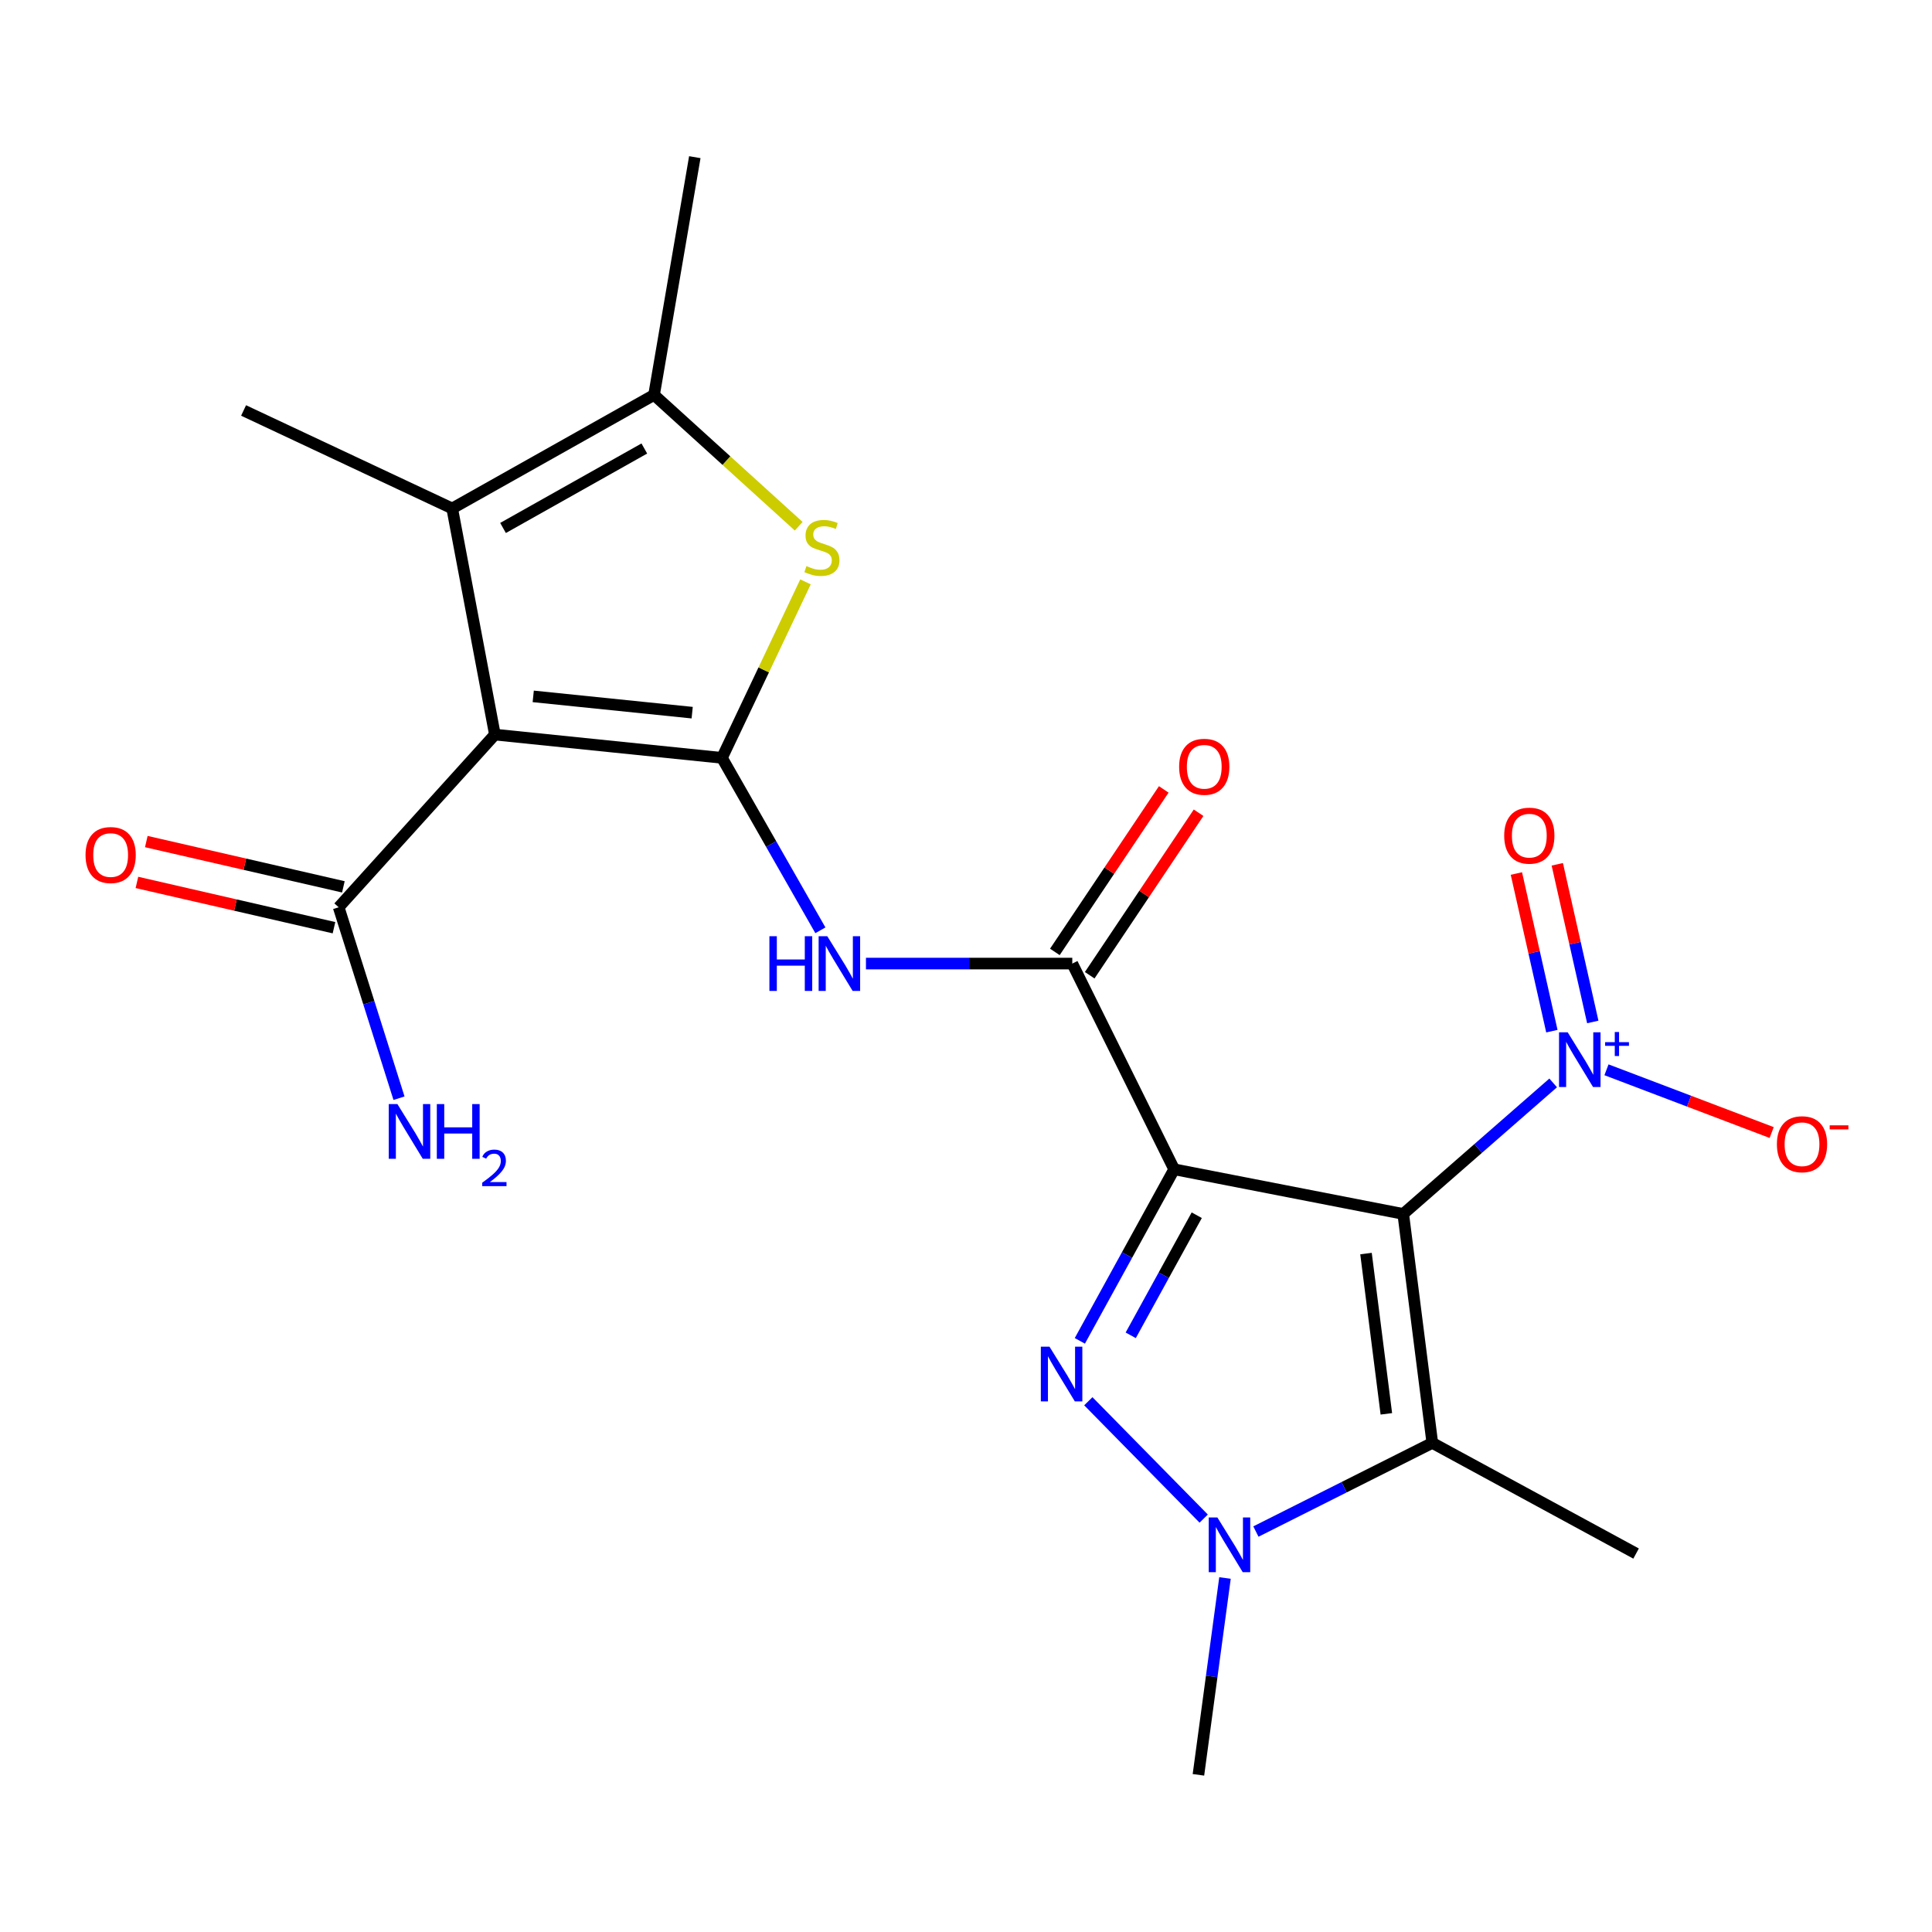 <?xml version='1.0' encoding='iso-8859-1'?>
<svg version='1.1' baseProfile='full'
              xmlns='http://www.w3.org/2000/svg'
                      xmlns:rdkit='http://www.rdkit.org/xml'
                      xmlns:xlink='http://www.w3.org/1999/xlink'
                  xml:space='preserve'
width='1000px' height='1000px' viewBox='0 0 1000 1000'>
<!-- END OF HEADER -->
<rect style='opacity:1.0;fill:#FFFFFF;stroke:none' width='1000' height='1000' x='0' y='0'> </rect>
<path class='bond-0' d='M 607.743,605.224 L 726.312,628.335' style='fill:none;fill-rule:evenodd;stroke:#000000;stroke-width:6px;stroke-linecap:butt;stroke-linejoin:miter;stroke-opacity:1' />
<path class='bond-2' d='M 607.743,605.224 L 583.333,649.623' style='fill:none;fill-rule:evenodd;stroke:#000000;stroke-width:6px;stroke-linecap:butt;stroke-linejoin:miter;stroke-opacity:1' />
<path class='bond-2' d='M 583.333,649.623 L 558.924,694.023' style='fill:none;fill-rule:evenodd;stroke:#0000FF;stroke-width:6px;stroke-linecap:butt;stroke-linejoin:miter;stroke-opacity:1' />
<path class='bond-2' d='M 619.436,628.998 L 602.349,660.078' style='fill:none;fill-rule:evenodd;stroke:#000000;stroke-width:6px;stroke-linecap:butt;stroke-linejoin:miter;stroke-opacity:1' />
<path class='bond-2' d='M 602.349,660.078 L 585.263,691.158' style='fill:none;fill-rule:evenodd;stroke:#0000FF;stroke-width:6px;stroke-linecap:butt;stroke-linejoin:miter;stroke-opacity:1' />
<path class='bond-7' d='M 607.743,605.224 L 555.01,498.746' style='fill:none;fill-rule:evenodd;stroke:#000000;stroke-width:6px;stroke-linecap:butt;stroke-linejoin:miter;stroke-opacity:1' />
<path class='bond-4' d='M 726.312,628.335 L 741.358,746.844' style='fill:none;fill-rule:evenodd;stroke:#000000;stroke-width:6px;stroke-linecap:butt;stroke-linejoin:miter;stroke-opacity:1' />
<path class='bond-4' d='M 707.041,648.844 L 717.573,731.8' style='fill:none;fill-rule:evenodd;stroke:#000000;stroke-width:6px;stroke-linecap:butt;stroke-linejoin:miter;stroke-opacity:1' />
<path class='bond-6' d='M 726.312,628.335 L 765.117,594.424' style='fill:none;fill-rule:evenodd;stroke:#000000;stroke-width:6px;stroke-linecap:butt;stroke-linejoin:miter;stroke-opacity:1' />
<path class='bond-6' d='M 765.117,594.424 L 803.921,560.513' style='fill:none;fill-rule:evenodd;stroke:#0000FF;stroke-width:6px;stroke-linecap:butt;stroke-linejoin:miter;stroke-opacity:1' />
<path class='bond-1' d='M 373.69,392.269 L 399.161,436.895' style='fill:none;fill-rule:evenodd;stroke:#000000;stroke-width:6px;stroke-linecap:butt;stroke-linejoin:miter;stroke-opacity:1' />
<path class='bond-1' d='M 399.161,436.895 L 424.632,481.521' style='fill:none;fill-rule:evenodd;stroke:#0000FF;stroke-width:6px;stroke-linecap:butt;stroke-linejoin:miter;stroke-opacity:1' />
<path class='bond-3' d='M 373.69,392.269 L 256.158,380.225' style='fill:none;fill-rule:evenodd;stroke:#000000;stroke-width:6px;stroke-linecap:butt;stroke-linejoin:miter;stroke-opacity:1' />
<path class='bond-3' d='M 358.272,368.875 L 276,360.444' style='fill:none;fill-rule:evenodd;stroke:#000000;stroke-width:6px;stroke-linecap:butt;stroke-linejoin:miter;stroke-opacity:1' />
<path class='bond-8' d='M 373.69,392.269 L 395.309,346.724' style='fill:none;fill-rule:evenodd;stroke:#000000;stroke-width:6px;stroke-linecap:butt;stroke-linejoin:miter;stroke-opacity:1' />
<path class='bond-8' d='M 395.309,346.724 L 416.927,301.18' style='fill:none;fill-rule:evenodd;stroke:#CCCC00;stroke-width:6px;stroke-linecap:butt;stroke-linejoin:miter;stroke-opacity:1' />
<path class='bond-5' d='M 563.316,725.284 L 623.03,786.025' style='fill:none;fill-rule:evenodd;stroke:#0000FF;stroke-width:6px;stroke-linecap:butt;stroke-linejoin:miter;stroke-opacity:1' />
<path class='bond-9' d='M 256.158,380.225 L 234.059,263.175' style='fill:none;fill-rule:evenodd;stroke:#000000;stroke-width:6px;stroke-linecap:butt;stroke-linejoin:miter;stroke-opacity:1' />
<path class='bond-12' d='M 256.158,380.225 L 175.299,469.607' style='fill:none;fill-rule:evenodd;stroke:#000000;stroke-width:6px;stroke-linecap:butt;stroke-linejoin:miter;stroke-opacity:1' />
<path class='bond-18' d='M 741.358,746.844 L 846.834,804.121' style='fill:none;fill-rule:evenodd;stroke:#000000;stroke-width:6px;stroke-linecap:butt;stroke-linejoin:miter;stroke-opacity:1' />
<path class='bond-22' d='M 741.358,746.844 L 695.705,769.785' style='fill:none;fill-rule:evenodd;stroke:#000000;stroke-width:6px;stroke-linecap:butt;stroke-linejoin:miter;stroke-opacity:1' />
<path class='bond-22' d='M 695.705,769.785 L 650.053,792.727' style='fill:none;fill-rule:evenodd;stroke:#0000FF;stroke-width:6px;stroke-linecap:butt;stroke-linejoin:miter;stroke-opacity:1' />
<path class='bond-19' d='M 634.058,816.763 L 627.182,867.708' style='fill:none;fill-rule:evenodd;stroke:#0000FF;stroke-width:6px;stroke-linecap:butt;stroke-linejoin:miter;stroke-opacity:1' />
<path class='bond-19' d='M 627.182,867.708 L 620.305,918.652' style='fill:none;fill-rule:evenodd;stroke:#000000;stroke-width:6px;stroke-linecap:butt;stroke-linejoin:miter;stroke-opacity:1' />
<path class='bond-13' d='M 831.511,553.724 L 874.263,569.963' style='fill:none;fill-rule:evenodd;stroke:#0000FF;stroke-width:6px;stroke-linecap:butt;stroke-linejoin:miter;stroke-opacity:1' />
<path class='bond-13' d='M 874.263,569.963 L 917.014,586.201' style='fill:none;fill-rule:evenodd;stroke:#FF0000;stroke-width:6px;stroke-linecap:butt;stroke-linejoin:miter;stroke-opacity:1' />
<path class='bond-14' d='M 824.423,528.96 L 815.236,488.161' style='fill:none;fill-rule:evenodd;stroke:#0000FF;stroke-width:6px;stroke-linecap:butt;stroke-linejoin:miter;stroke-opacity:1' />
<path class='bond-14' d='M 815.236,488.161 L 806.05,447.362' style='fill:none;fill-rule:evenodd;stroke:#FF0000;stroke-width:6px;stroke-linecap:butt;stroke-linejoin:miter;stroke-opacity:1' />
<path class='bond-14' d='M 803.252,533.727 L 794.066,492.928' style='fill:none;fill-rule:evenodd;stroke:#0000FF;stroke-width:6px;stroke-linecap:butt;stroke-linejoin:miter;stroke-opacity:1' />
<path class='bond-14' d='M 794.066,492.928 L 784.879,452.129' style='fill:none;fill-rule:evenodd;stroke:#FF0000;stroke-width:6px;stroke-linecap:butt;stroke-linejoin:miter;stroke-opacity:1' />
<path class='bond-10' d='M 555.01,498.746 L 501.614,498.746' style='fill:none;fill-rule:evenodd;stroke:#000000;stroke-width:6px;stroke-linecap:butt;stroke-linejoin:miter;stroke-opacity:1' />
<path class='bond-10' d='M 501.614,498.746 L 448.217,498.746' style='fill:none;fill-rule:evenodd;stroke:#0000FF;stroke-width:6px;stroke-linecap:butt;stroke-linejoin:miter;stroke-opacity:1' />
<path class='bond-15' d='M 564.024,504.786 L 592.206,462.728' style='fill:none;fill-rule:evenodd;stroke:#000000;stroke-width:6px;stroke-linecap:butt;stroke-linejoin:miter;stroke-opacity:1' />
<path class='bond-15' d='M 592.206,462.728 L 620.387,420.669' style='fill:none;fill-rule:evenodd;stroke:#FF0000;stroke-width:6px;stroke-linecap:butt;stroke-linejoin:miter;stroke-opacity:1' />
<path class='bond-15' d='M 545.996,492.706 L 574.178,450.648' style='fill:none;fill-rule:evenodd;stroke:#000000;stroke-width:6px;stroke-linecap:butt;stroke-linejoin:miter;stroke-opacity:1' />
<path class='bond-15' d='M 574.178,450.648 L 602.359,408.59' style='fill:none;fill-rule:evenodd;stroke:#FF0000;stroke-width:6px;stroke-linecap:butt;stroke-linejoin:miter;stroke-opacity:1' />
<path class='bond-11' d='M 413.408,272.379 L 375.972,238.397' style='fill:none;fill-rule:evenodd;stroke:#CCCC00;stroke-width:6px;stroke-linecap:butt;stroke-linejoin:miter;stroke-opacity:1' />
<path class='bond-11' d='M 375.972,238.397 L 338.535,204.414' style='fill:none;fill-rule:evenodd;stroke:#000000;stroke-width:6px;stroke-linecap:butt;stroke-linejoin:miter;stroke-opacity:1' />
<path class='bond-20' d='M 234.059,263.175 L 126.075,212.456' style='fill:none;fill-rule:evenodd;stroke:#000000;stroke-width:6px;stroke-linecap:butt;stroke-linejoin:miter;stroke-opacity:1' />
<path class='bond-23' d='M 234.059,263.175 L 338.535,204.414' style='fill:none;fill-rule:evenodd;stroke:#000000;stroke-width:6px;stroke-linecap:butt;stroke-linejoin:miter;stroke-opacity:1' />
<path class='bond-23' d='M 260.369,273.275 L 333.502,232.143' style='fill:none;fill-rule:evenodd;stroke:#000000;stroke-width:6px;stroke-linecap:butt;stroke-linejoin:miter;stroke-opacity:1' />
<path class='bond-21' d='M 338.535,204.414 L 359.633,81.348' style='fill:none;fill-rule:evenodd;stroke:#000000;stroke-width:6px;stroke-linecap:butt;stroke-linejoin:miter;stroke-opacity:1' />
<path class='bond-16' d='M 177.729,459.033 L 126.73,447.312' style='fill:none;fill-rule:evenodd;stroke:#000000;stroke-width:6px;stroke-linecap:butt;stroke-linejoin:miter;stroke-opacity:1' />
<path class='bond-16' d='M 126.73,447.312 L 75.73,435.59' style='fill:none;fill-rule:evenodd;stroke:#FF0000;stroke-width:6px;stroke-linecap:butt;stroke-linejoin:miter;stroke-opacity:1' />
<path class='bond-16' d='M 172.869,480.182 L 121.869,468.461' style='fill:none;fill-rule:evenodd;stroke:#000000;stroke-width:6px;stroke-linecap:butt;stroke-linejoin:miter;stroke-opacity:1' />
<path class='bond-16' d='M 121.869,468.461 L 70.869,456.74' style='fill:none;fill-rule:evenodd;stroke:#FF0000;stroke-width:6px;stroke-linecap:butt;stroke-linejoin:miter;stroke-opacity:1' />
<path class='bond-17' d='M 175.299,469.607 L 190.912,519.019' style='fill:none;fill-rule:evenodd;stroke:#000000;stroke-width:6px;stroke-linecap:butt;stroke-linejoin:miter;stroke-opacity:1' />
<path class='bond-17' d='M 190.912,519.019 L 206.525,568.431' style='fill:none;fill-rule:evenodd;stroke:#0000FF;stroke-width:6px;stroke-linecap:butt;stroke-linejoin:miter;stroke-opacity:1' />
<path  class='atom-3' d='M 543.217 697.047
L 552.497 712.047
Q 553.417 713.527, 554.897 716.207
Q 556.377 718.887, 556.457 719.047
L 556.457 697.047
L 560.217 697.047
L 560.217 725.367
L 556.337 725.367
L 546.377 708.967
Q 545.217 707.047, 543.977 704.847
Q 542.777 702.647, 542.417 701.967
L 542.417 725.367
L 538.737 725.367
L 538.737 697.047
L 543.217 697.047
' fill='#0000FF'/>
<path  class='atom-6' d='M 630.115 785.44
L 639.395 800.44
Q 640.315 801.92, 641.795 804.6
Q 643.275 807.28, 643.355 807.44
L 643.355 785.44
L 647.115 785.44
L 647.115 813.76
L 643.235 813.76
L 633.275 797.36
Q 632.115 795.44, 630.875 793.24
Q 629.675 791.04, 629.315 790.36
L 629.315 813.76
L 625.635 813.76
L 625.635 785.44
L 630.115 785.44
' fill='#0000FF'/>
<path  class='atom-7' d='M 811.435 534.317
L 820.715 549.317
Q 821.635 550.797, 823.115 553.477
Q 824.595 556.157, 824.675 556.317
L 824.675 534.317
L 828.435 534.317
L 828.435 562.637
L 824.555 562.637
L 814.595 546.237
Q 813.435 544.317, 812.195 542.117
Q 810.995 539.917, 810.635 539.237
L 810.635 562.637
L 806.955 562.637
L 806.955 534.317
L 811.435 534.317
' fill='#0000FF'/>
<path  class='atom-7' d='M 830.811 539.421
L 835.801 539.421
L 835.801 534.168
L 838.019 534.168
L 838.019 539.421
L 843.14 539.421
L 843.14 541.322
L 838.019 541.322
L 838.019 546.602
L 835.801 546.602
L 835.801 541.322
L 830.811 541.322
L 830.811 539.421
' fill='#0000FF'/>
<path  class='atom-9' d='M 417.422 293.004
Q 417.742 293.124, 419.062 293.684
Q 420.382 294.244, 421.822 294.604
Q 423.302 294.924, 424.742 294.924
Q 427.422 294.924, 428.982 293.644
Q 430.542 292.324, 430.542 290.044
Q 430.542 288.484, 429.742 287.524
Q 428.982 286.564, 427.782 286.044
Q 426.582 285.524, 424.582 284.924
Q 422.062 284.164, 420.542 283.444
Q 419.062 282.724, 417.982 281.204
Q 416.942 279.684, 416.942 277.124
Q 416.942 273.564, 419.342 271.364
Q 421.782 269.164, 426.582 269.164
Q 429.862 269.164, 433.582 270.724
L 432.662 273.804
Q 429.262 272.404, 426.702 272.404
Q 423.942 272.404, 422.422 273.564
Q 420.902 274.684, 420.942 276.644
Q 420.942 278.164, 421.702 279.084
Q 422.502 280.004, 423.622 280.524
Q 424.782 281.044, 426.702 281.644
Q 429.262 282.444, 430.782 283.244
Q 432.302 284.044, 433.382 285.684
Q 434.502 287.284, 434.502 290.044
Q 434.502 293.964, 431.862 296.084
Q 429.262 298.164, 424.902 298.164
Q 422.382 298.164, 420.462 297.604
Q 418.582 297.084, 416.342 296.164
L 417.422 293.004
' fill='#CCCC00'/>
<path  class='atom-11' d='M 398.244 484.586
L 402.084 484.586
L 402.084 496.626
L 416.564 496.626
L 416.564 484.586
L 420.404 484.586
L 420.404 512.906
L 416.564 512.906
L 416.564 499.826
L 402.084 499.826
L 402.084 512.906
L 398.244 512.906
L 398.244 484.586
' fill='#0000FF'/>
<path  class='atom-11' d='M 428.204 484.586
L 437.484 499.586
Q 438.404 501.066, 439.884 503.746
Q 441.364 506.426, 441.444 506.586
L 441.444 484.586
L 445.204 484.586
L 445.204 512.906
L 441.324 512.906
L 431.364 496.506
Q 430.204 494.586, 428.964 492.386
Q 427.764 490.186, 427.404 489.506
L 427.404 512.906
L 423.724 512.906
L 423.724 484.586
L 428.204 484.586
' fill='#0000FF'/>
<path  class='atom-14' d='M 919.72 592.247
Q 919.72 585.447, 923.08 581.647
Q 926.44 577.847, 932.72 577.847
Q 939 577.847, 942.36 581.647
Q 945.72 585.447, 945.72 592.247
Q 945.72 599.127, 942.32 603.047
Q 938.92 606.927, 932.72 606.927
Q 926.48 606.927, 923.08 603.047
Q 919.72 599.167, 919.72 592.247
M 932.72 603.727
Q 937.04 603.727, 939.36 600.847
Q 941.72 597.927, 941.72 592.247
Q 941.72 586.687, 939.36 583.887
Q 937.04 581.047, 932.72 581.047
Q 928.4 581.047, 926.04 583.847
Q 923.72 586.647, 923.72 592.247
Q 923.72 597.967, 926.04 600.847
Q 928.4 603.727, 932.72 603.727
' fill='#FF0000'/>
<path  class='atom-14' d='M 947.04 582.469
L 956.729 582.469
L 956.729 584.581
L 947.04 584.581
L 947.04 582.469
' fill='#FF0000'/>
<path  class='atom-15' d='M 778.57 432.531
Q 778.57 425.731, 781.93 421.931
Q 785.29 418.131, 791.57 418.131
Q 797.85 418.131, 801.21 421.931
Q 804.57 425.731, 804.57 432.531
Q 804.57 439.411, 801.17 443.331
Q 797.77 447.211, 791.57 447.211
Q 785.33 447.211, 781.93 443.331
Q 778.57 439.451, 778.57 432.531
M 791.57 444.011
Q 795.89 444.011, 798.21 441.131
Q 800.57 438.211, 800.57 432.531
Q 800.57 426.971, 798.21 424.171
Q 795.89 421.331, 791.57 421.331
Q 787.25 421.331, 784.89 424.131
Q 782.57 426.931, 782.57 432.531
Q 782.57 438.251, 784.89 441.131
Q 787.25 444.011, 791.57 444.011
' fill='#FF0000'/>
<path  class='atom-16' d='M 610.319 396.882
Q 610.319 390.082, 613.679 386.282
Q 617.039 382.482, 623.319 382.482
Q 629.599 382.482, 632.959 386.282
Q 636.319 390.082, 636.319 396.882
Q 636.319 403.762, 632.919 407.682
Q 629.519 411.562, 623.319 411.562
Q 617.079 411.562, 613.679 407.682
Q 610.319 403.802, 610.319 396.882
M 623.319 408.362
Q 627.639 408.362, 629.959 405.482
Q 632.319 402.562, 632.319 396.882
Q 632.319 391.322, 629.959 388.522
Q 627.639 385.682, 623.319 385.682
Q 618.999 385.682, 616.639 388.482
Q 614.319 391.282, 614.319 396.882
Q 614.319 402.602, 616.639 405.482
Q 618.999 408.362, 623.319 408.362
' fill='#FF0000'/>
<path  class='atom-17' d='M 44.272 442.562
Q 44.272 435.762, 47.632 431.962
Q 50.992 428.162, 57.272 428.162
Q 63.552 428.162, 66.912 431.962
Q 70.272 435.762, 70.272 442.562
Q 70.272 449.442, 66.872 453.362
Q 63.472 457.242, 57.272 457.242
Q 51.032 457.242, 47.632 453.362
Q 44.272 449.482, 44.272 442.562
M 57.272 454.042
Q 61.592 454.042, 63.912 451.162
Q 66.272 448.242, 66.272 442.562
Q 66.272 437.002, 63.912 434.202
Q 61.592 431.362, 57.272 431.362
Q 52.952 431.362, 50.592 434.162
Q 48.272 436.962, 48.272 442.562
Q 48.272 448.282, 50.592 451.162
Q 52.952 454.042, 57.272 454.042
' fill='#FF0000'/>
<path  class='atom-18' d='M 205.701 571.473
L 214.981 586.473
Q 215.901 587.953, 217.381 590.633
Q 218.861 593.313, 218.941 593.473
L 218.941 571.473
L 222.701 571.473
L 222.701 599.793
L 218.821 599.793
L 208.861 583.393
Q 207.701 581.473, 206.461 579.273
Q 205.261 577.073, 204.901 576.393
L 204.901 599.793
L 201.221 599.793
L 201.221 571.473
L 205.701 571.473
' fill='#0000FF'/>
<path  class='atom-18' d='M 226.101 571.473
L 229.941 571.473
L 229.941 583.513
L 244.421 583.513
L 244.421 571.473
L 248.261 571.473
L 248.261 599.793
L 244.421 599.793
L 244.421 586.713
L 229.941 586.713
L 229.941 599.793
L 226.101 599.793
L 226.101 571.473
' fill='#0000FF'/>
<path  class='atom-18' d='M 249.634 598.799
Q 250.32 597.03, 251.957 596.054
Q 253.594 595.05, 255.864 595.05
Q 258.689 595.05, 260.273 596.582
Q 261.857 598.113, 261.857 600.832
Q 261.857 603.604, 259.798 606.191
Q 257.765 608.778, 253.541 611.841
L 262.174 611.841
L 262.174 613.953
L 249.581 613.953
L 249.581 612.184
Q 253.066 609.702, 255.125 607.854
Q 257.21 606.006, 258.214 604.343
Q 259.217 602.68, 259.217 600.964
Q 259.217 599.169, 258.319 598.166
Q 257.422 597.162, 255.864 597.162
Q 254.359 597.162, 253.356 597.77
Q 252.353 598.377, 251.64 599.723
L 249.634 598.799
' fill='#0000FF'/>
</svg>
